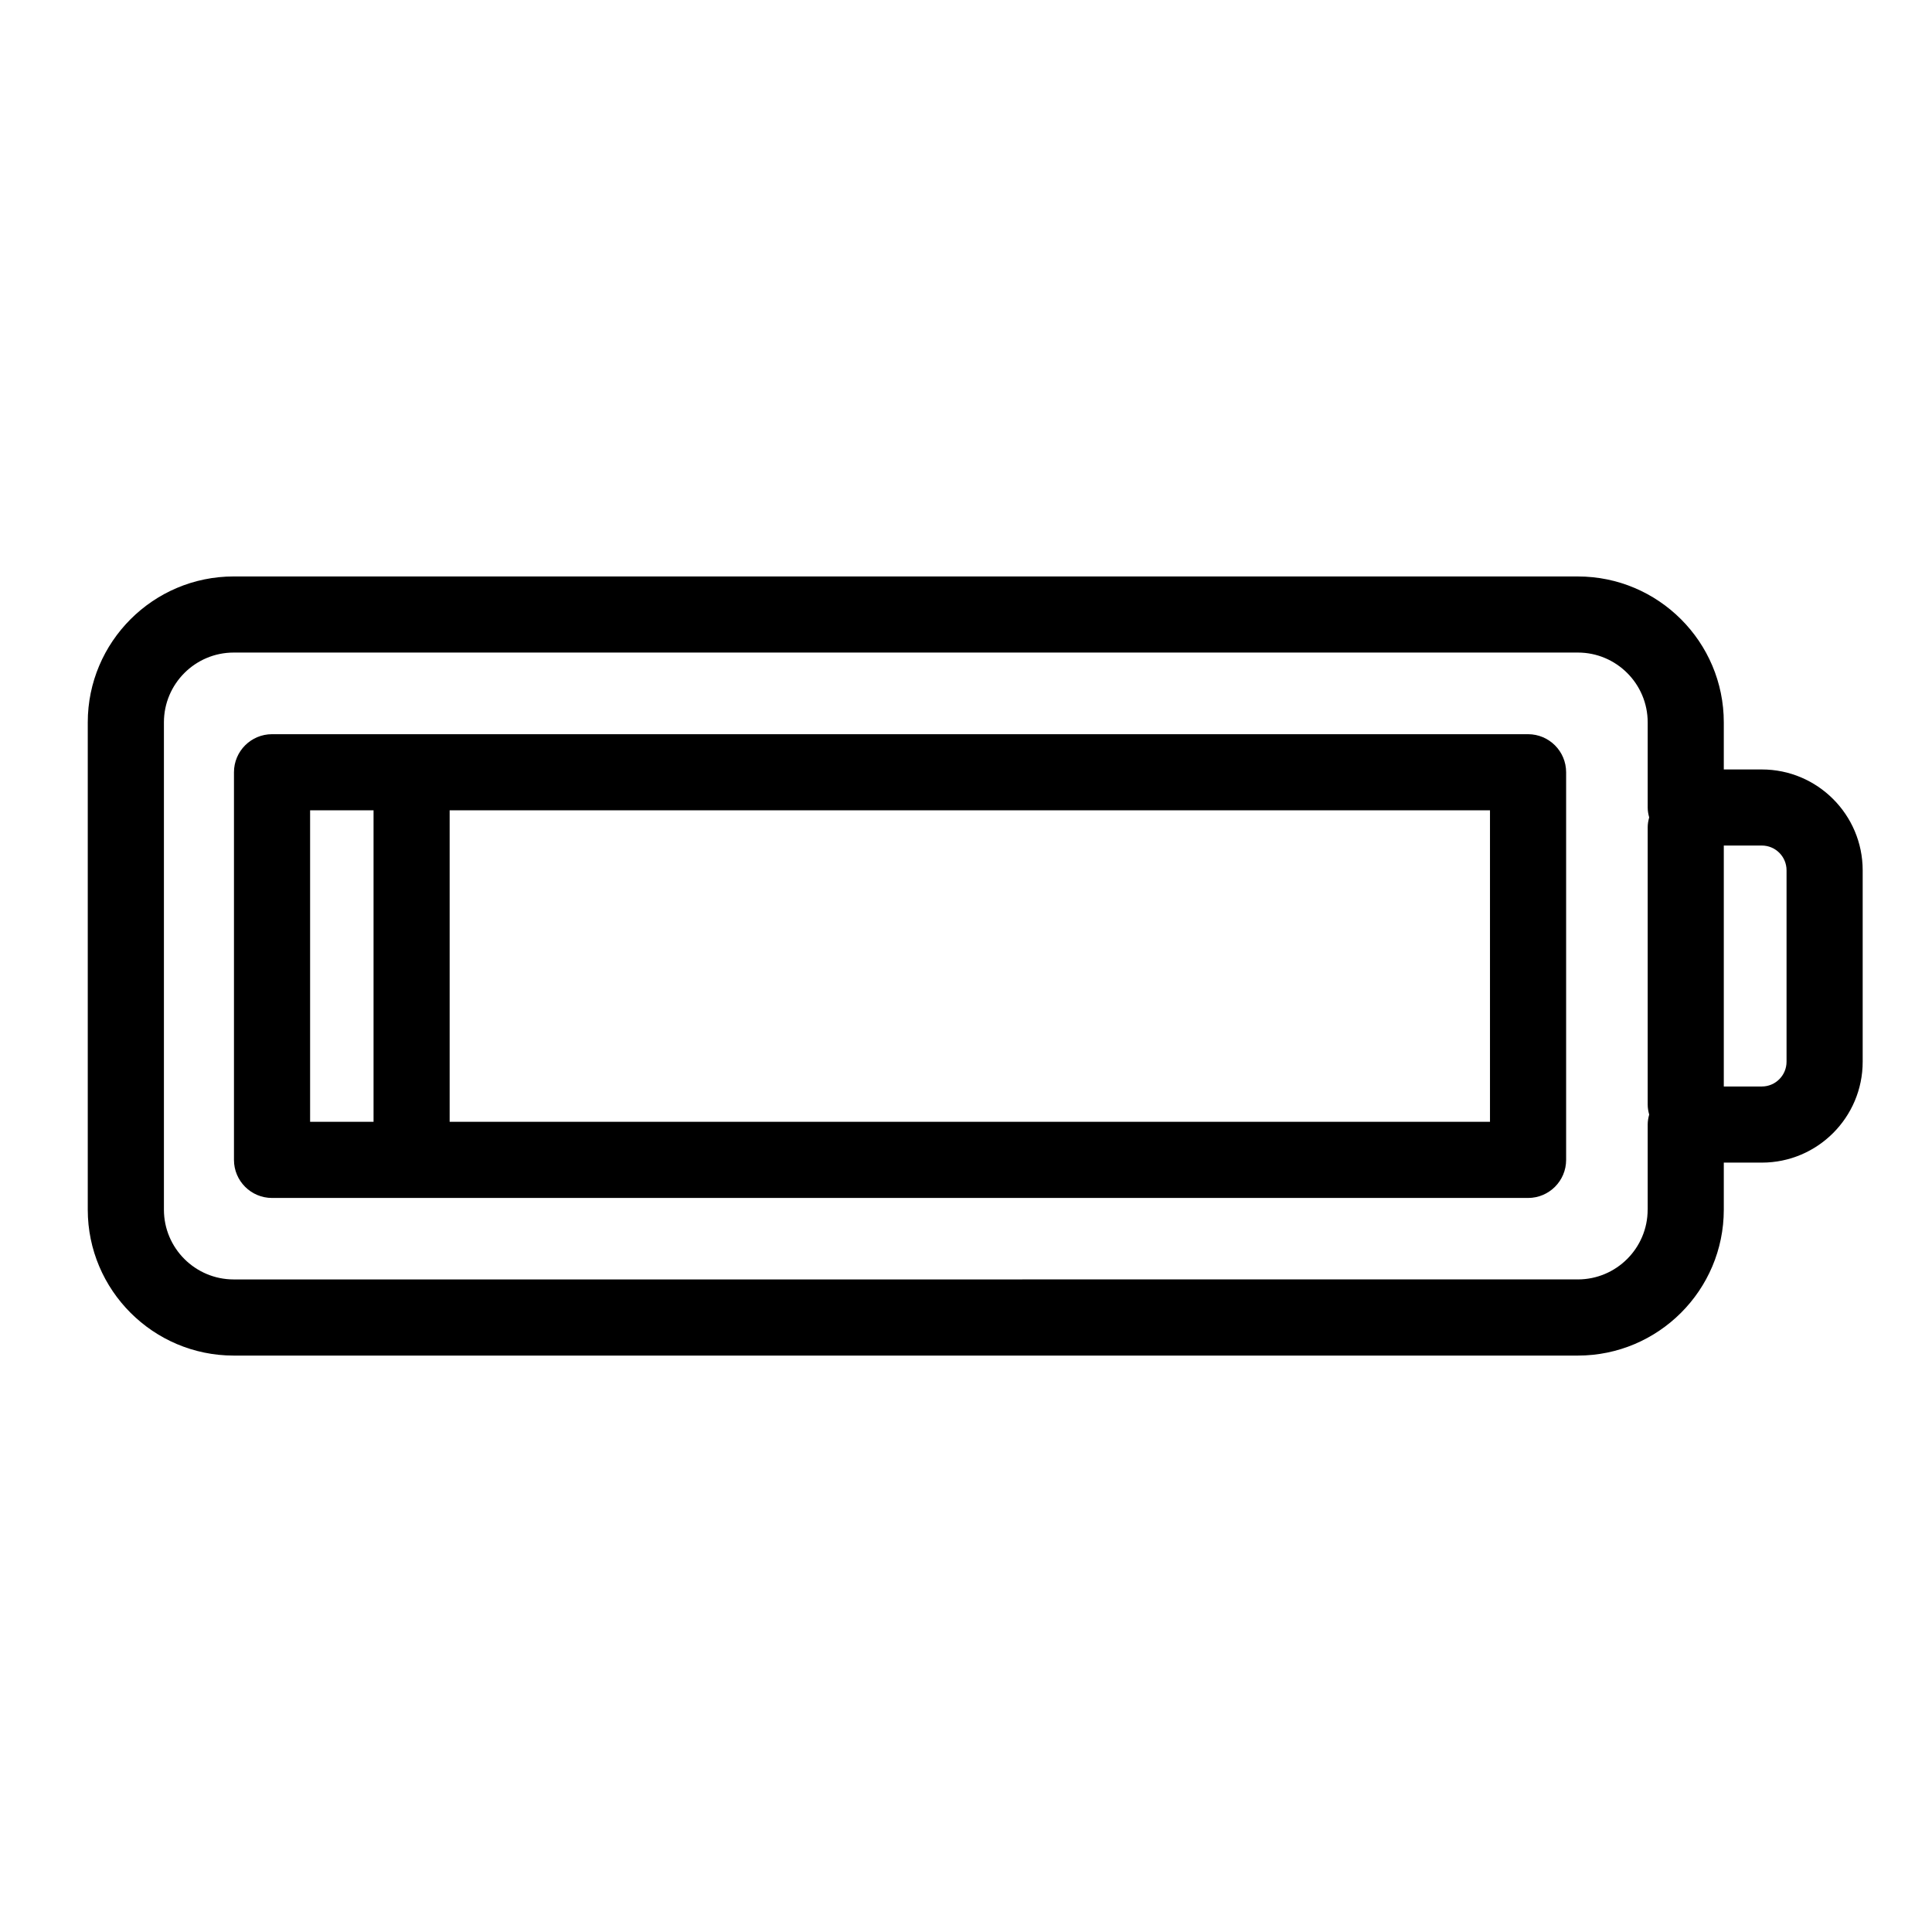 <?xml version="1.0" encoding="UTF-8"?>
<!-- Uploaded to: SVG Repo, www.svgrepo.com, Generator: SVG Repo Mixer Tools -->
<svg fill="#000000" width="800px" height="800px" version="1.1" viewBox="144 144 512 512" xmlns="http://www.w3.org/2000/svg">
 <g>
  <path d="m610.91 347.91h-10.086v-12.469c0-21.328-17.348-38.672-38.672-38.672l-356.23-0.004c-21.316 0-38.664 17.348-38.664 38.672v129.14c0 21.316 17.348 38.664 38.664 38.664h356.23c21.32 0 38.672-17.34 38.672-38.664v-12.473h10.086c14.73 0 26.719-11.984 26.719-26.73v-50.746c-0.008-14.73-11.992-26.715-26.723-26.715zm-30.266 116.66c0 10.191-8.293 18.488-18.496 18.488l-356.22 0.004c-10.195 0-18.488-8.293-18.488-18.488v-129.14c0-10.203 8.293-18.5 18.488-18.5h356.23c10.195 0 18.496 8.293 18.496 18.5v22.555c0 0.918 0.16 1.789 0.395 2.629-0.23 0.84-0.395 1.715-0.395 2.629v73.492c0 0.918 0.16 1.789 0.395 2.629-0.23 0.848-0.395 1.719-0.395 2.637v22.566zm36.809-39.199c0 3.617-2.938 6.559-6.543 6.559h-10.086v-63.852h10.086c3.606 0 6.543 2.934 6.543 6.551z"/>
  <path d="m548.95 338.57h-332.86c-5.57 0-10.086 4.516-10.086 10.086v102.73c0 5.566 4.516 10.086 10.086 10.086h332.86c5.566 0 10.09-4.516 10.09-10.086v-102.73c-0.004-5.574-4.523-10.086-10.098-10.086zm-322.77 20.172h16.812v82.551h-16.812zm312.68 82.543h-275.7v-82.543h275.7v82.543z"/>
 </g>
</svg>